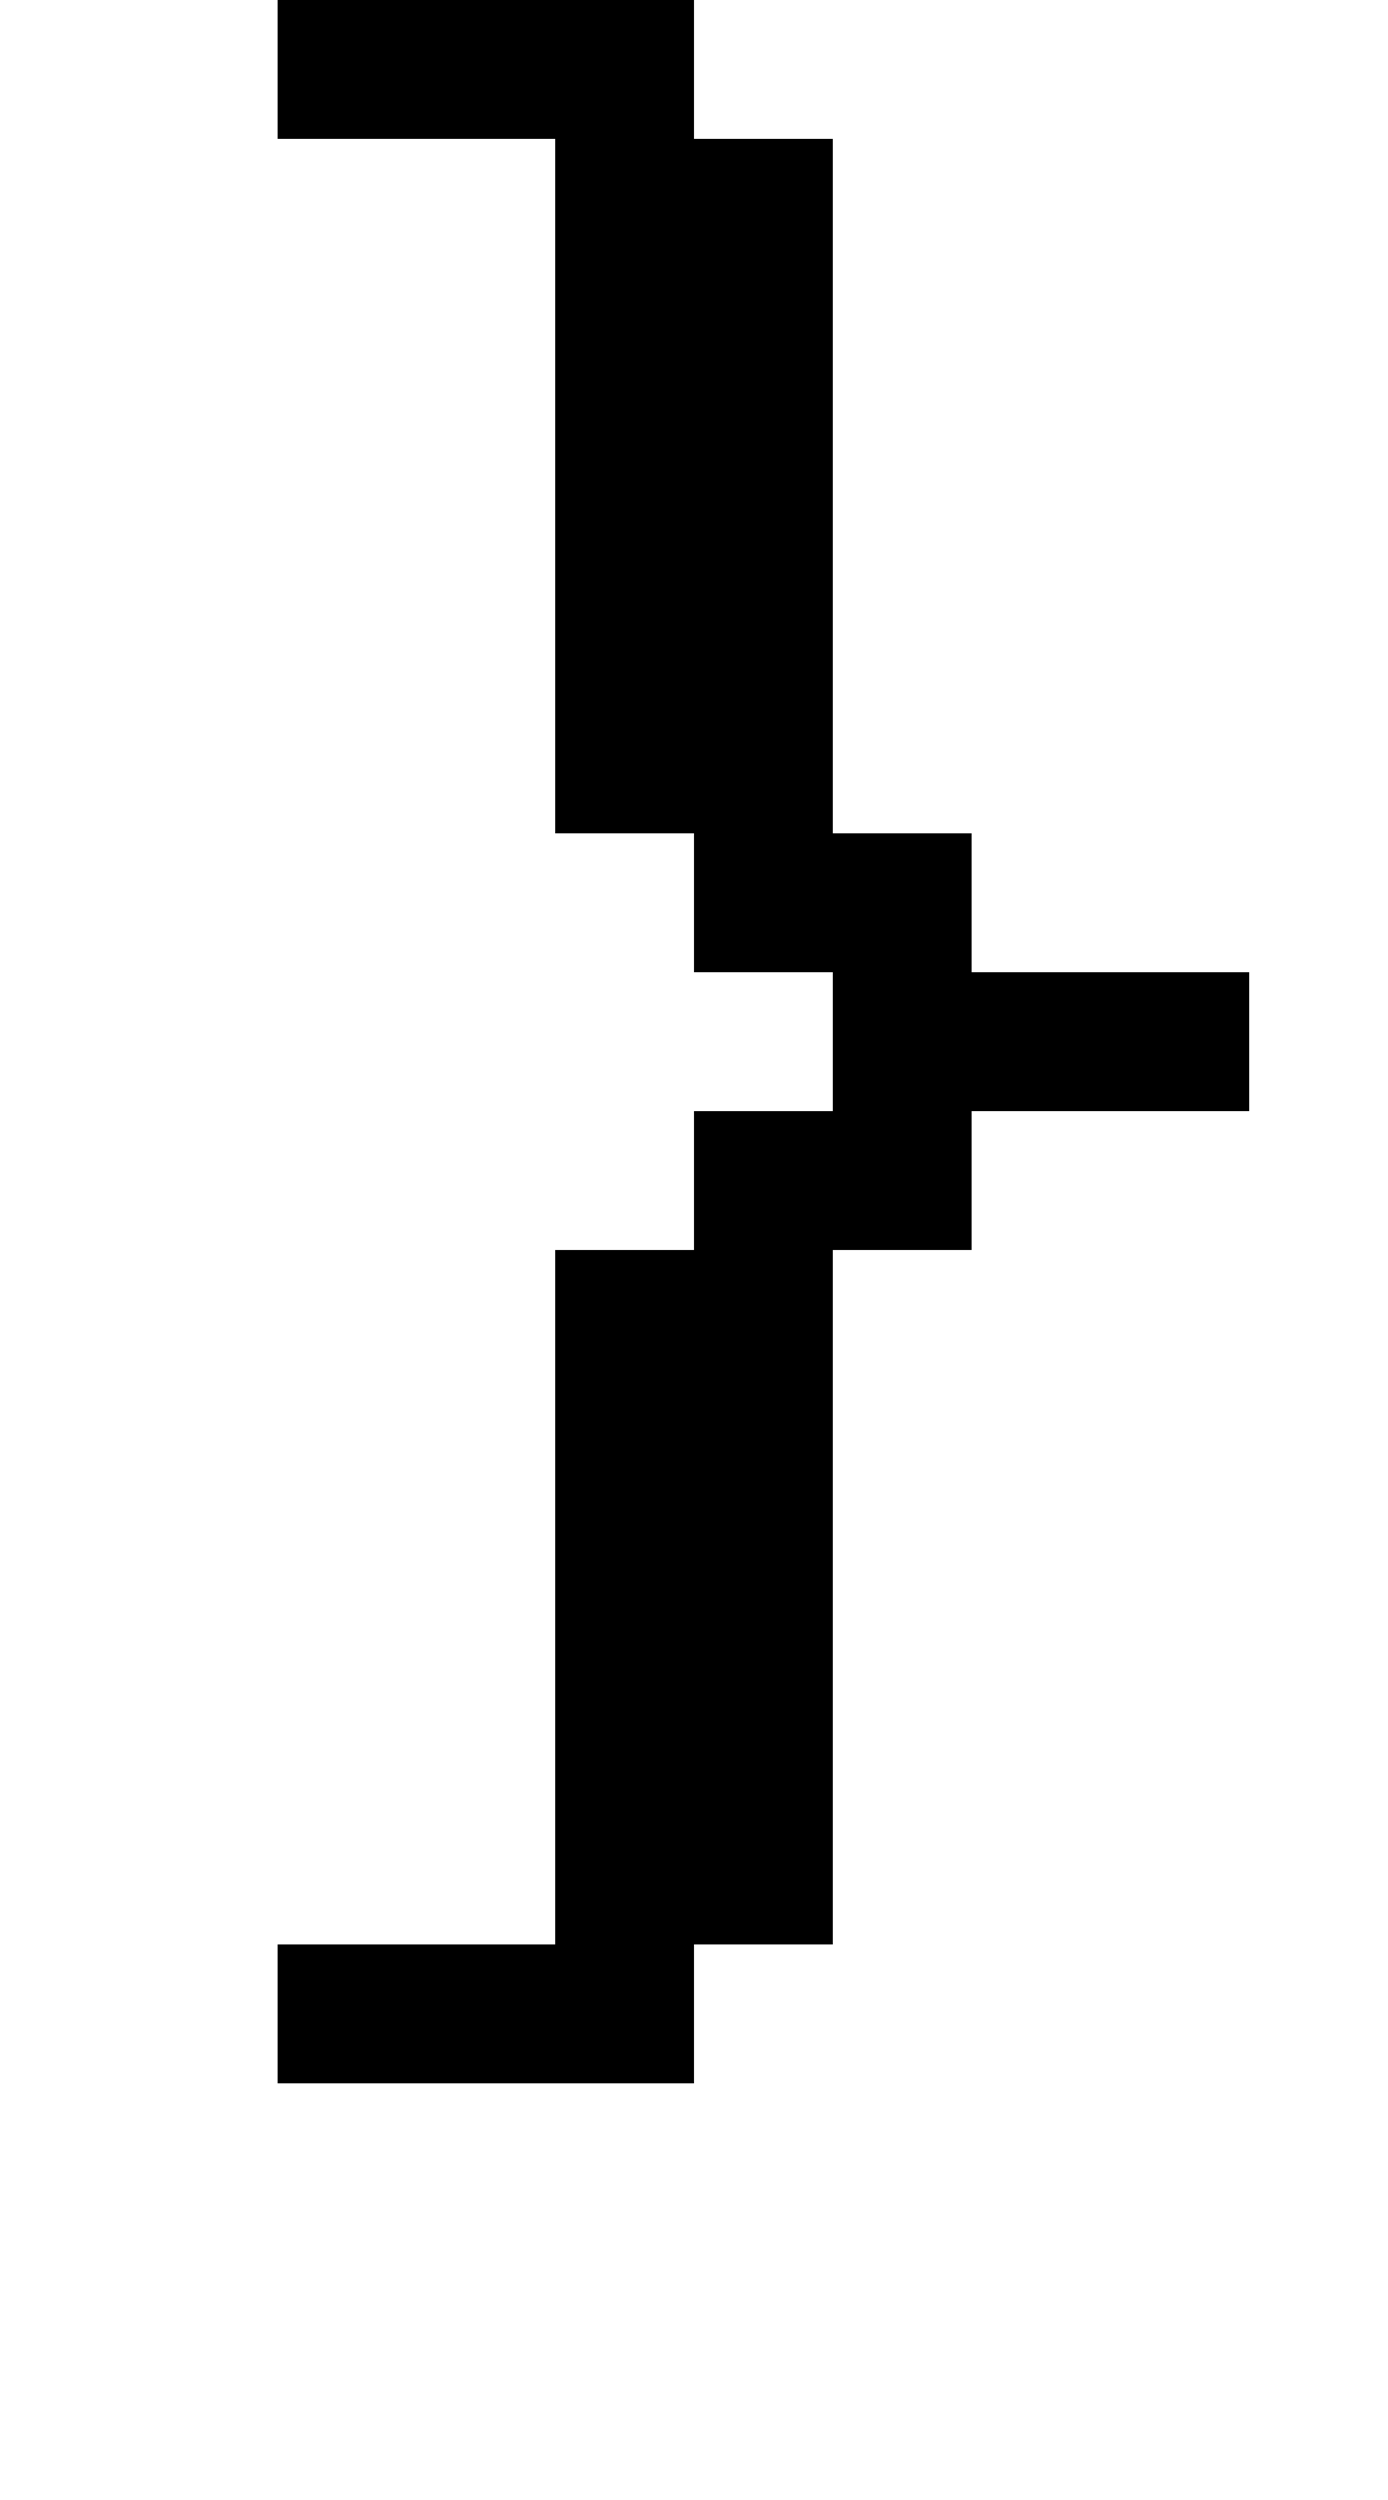<?xml version="1.0" standalone="no"?>
<!DOCTYPE svg PUBLIC "-//W3C//DTD SVG 20010904//EN"
 "http://www.w3.org/TR/2001/REC-SVG-20010904/DTD/svg10.dtd">
<svg version="1.0" xmlns="http://www.w3.org/2000/svg"
 width="40pt" height="72pt" viewBox="0 0 40 72"
 preserveAspectRatio="xMidYMid meet">
<g transform="translate(0,72) scale(1,-1)"
fill="#000000" stroke="none">
<path d="M8 70 l0 -2 4 0 4 0 0 -10 0 -10 2 0 2 0 0 -2 0 -2 2 0 2 0 0 -2 0
-2 -2 0 -2 0 0 -2 0 -2 -2 0 -2 0 0 -10 0 -10 -4 0 -4 0 0 -2 0 -2 6 0 6 0 0
2 0 2 2 0 2 0 0 10 0 10 2 0 2 0 0 2 0 2 4 0 4 0 0 2 0 2 -4 0 -4 0 0 2 0 2
-2 0 -2 0 0 10 0 10 -2 0 -2 0 0 2 0 2 -6 0 -6 0 0 -2z"/>
</g>
</svg>
